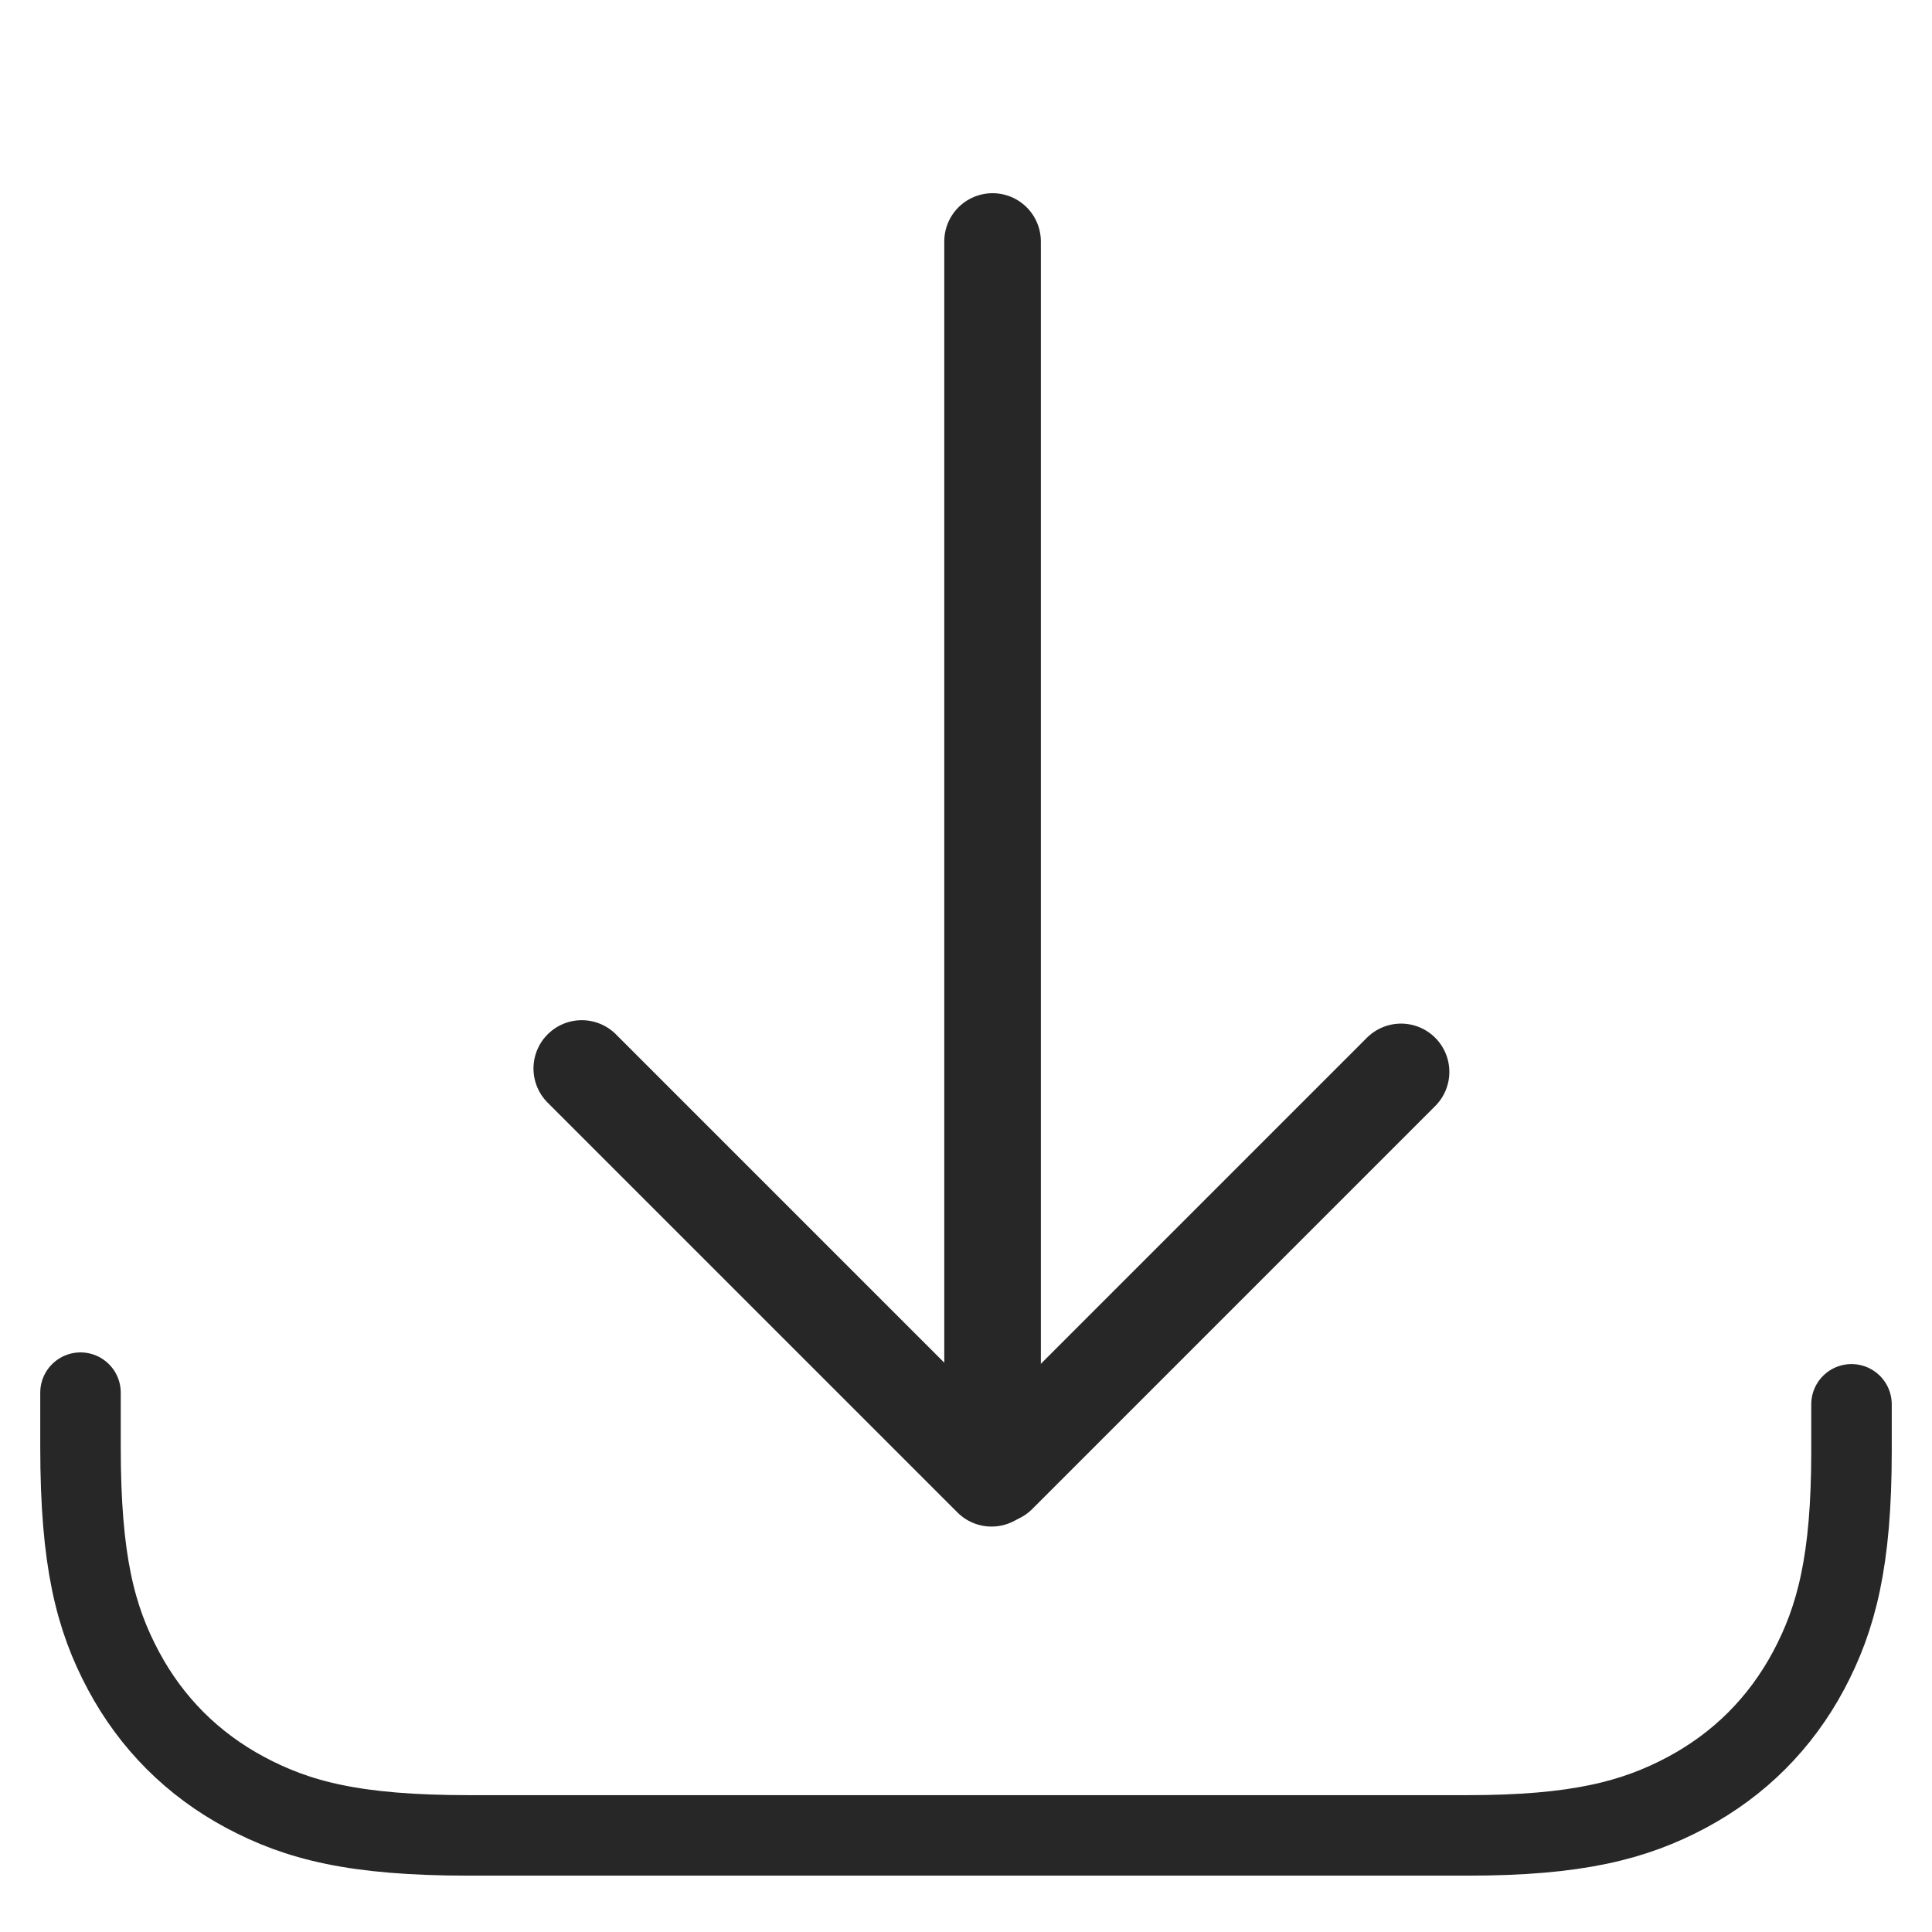 <?xml version="1.0" encoding="UTF-8"?>
<svg width="24px" height="24px" viewBox="0 0 24 24" version="1.1" xmlns="http://www.w3.org/2000/svg" xmlns:xlink="http://www.w3.org/1999/xlink">
    <title>download</title>
    <g id="download" stroke="none" stroke-width="1" fill="none" fill-rule="evenodd" stroke-linecap="round">
        <g id="Group-2" transform="translate(1, 3)" stroke="#282727">
            <path d="M22,14.445 L22,15.031 C22,16.384 21.814,17.102 21.466,17.754 C21.117,18.406 20.606,18.917 19.954,19.266 C19.302,19.614 18.584,19.8 17.231,19.8 L4.825,19.8 C3.405,19.8 2.698,19.614 2.046,19.266 C1.394,18.917 0.883,18.406 0.534,17.754 C0.186,17.102 7.28351401e-17,16.395 -1.01052376e-16,14.975 L0,14.3 L0,14.3" id="Rectangle"></path>
            <line x1="11.33" y1="-4.88498131e-16" x2="11.33" y2="14.3" id="Line-6" stroke-width="1.2"></line>
            <g id="Group" transform="translate(5.857, 9.903)" stroke-width="1.2">
                <line x1="2.915" y1="-0.684" x2="2.915" y2="6.515" id="Line-6" transform="translate(2.915, 2.915) rotate(-45) translate(-2.915, -2.915)"></line>
                <line x1="8.126" y1="-0.623" x2="7.964" y2="6.454" id="Line-6" transform="translate(8.045, 2.915) scale(-1, 1) rotate(-46.31) translate(-8.045, -2.915)"></line>
            </g>
        </g>
    </g>
</svg>